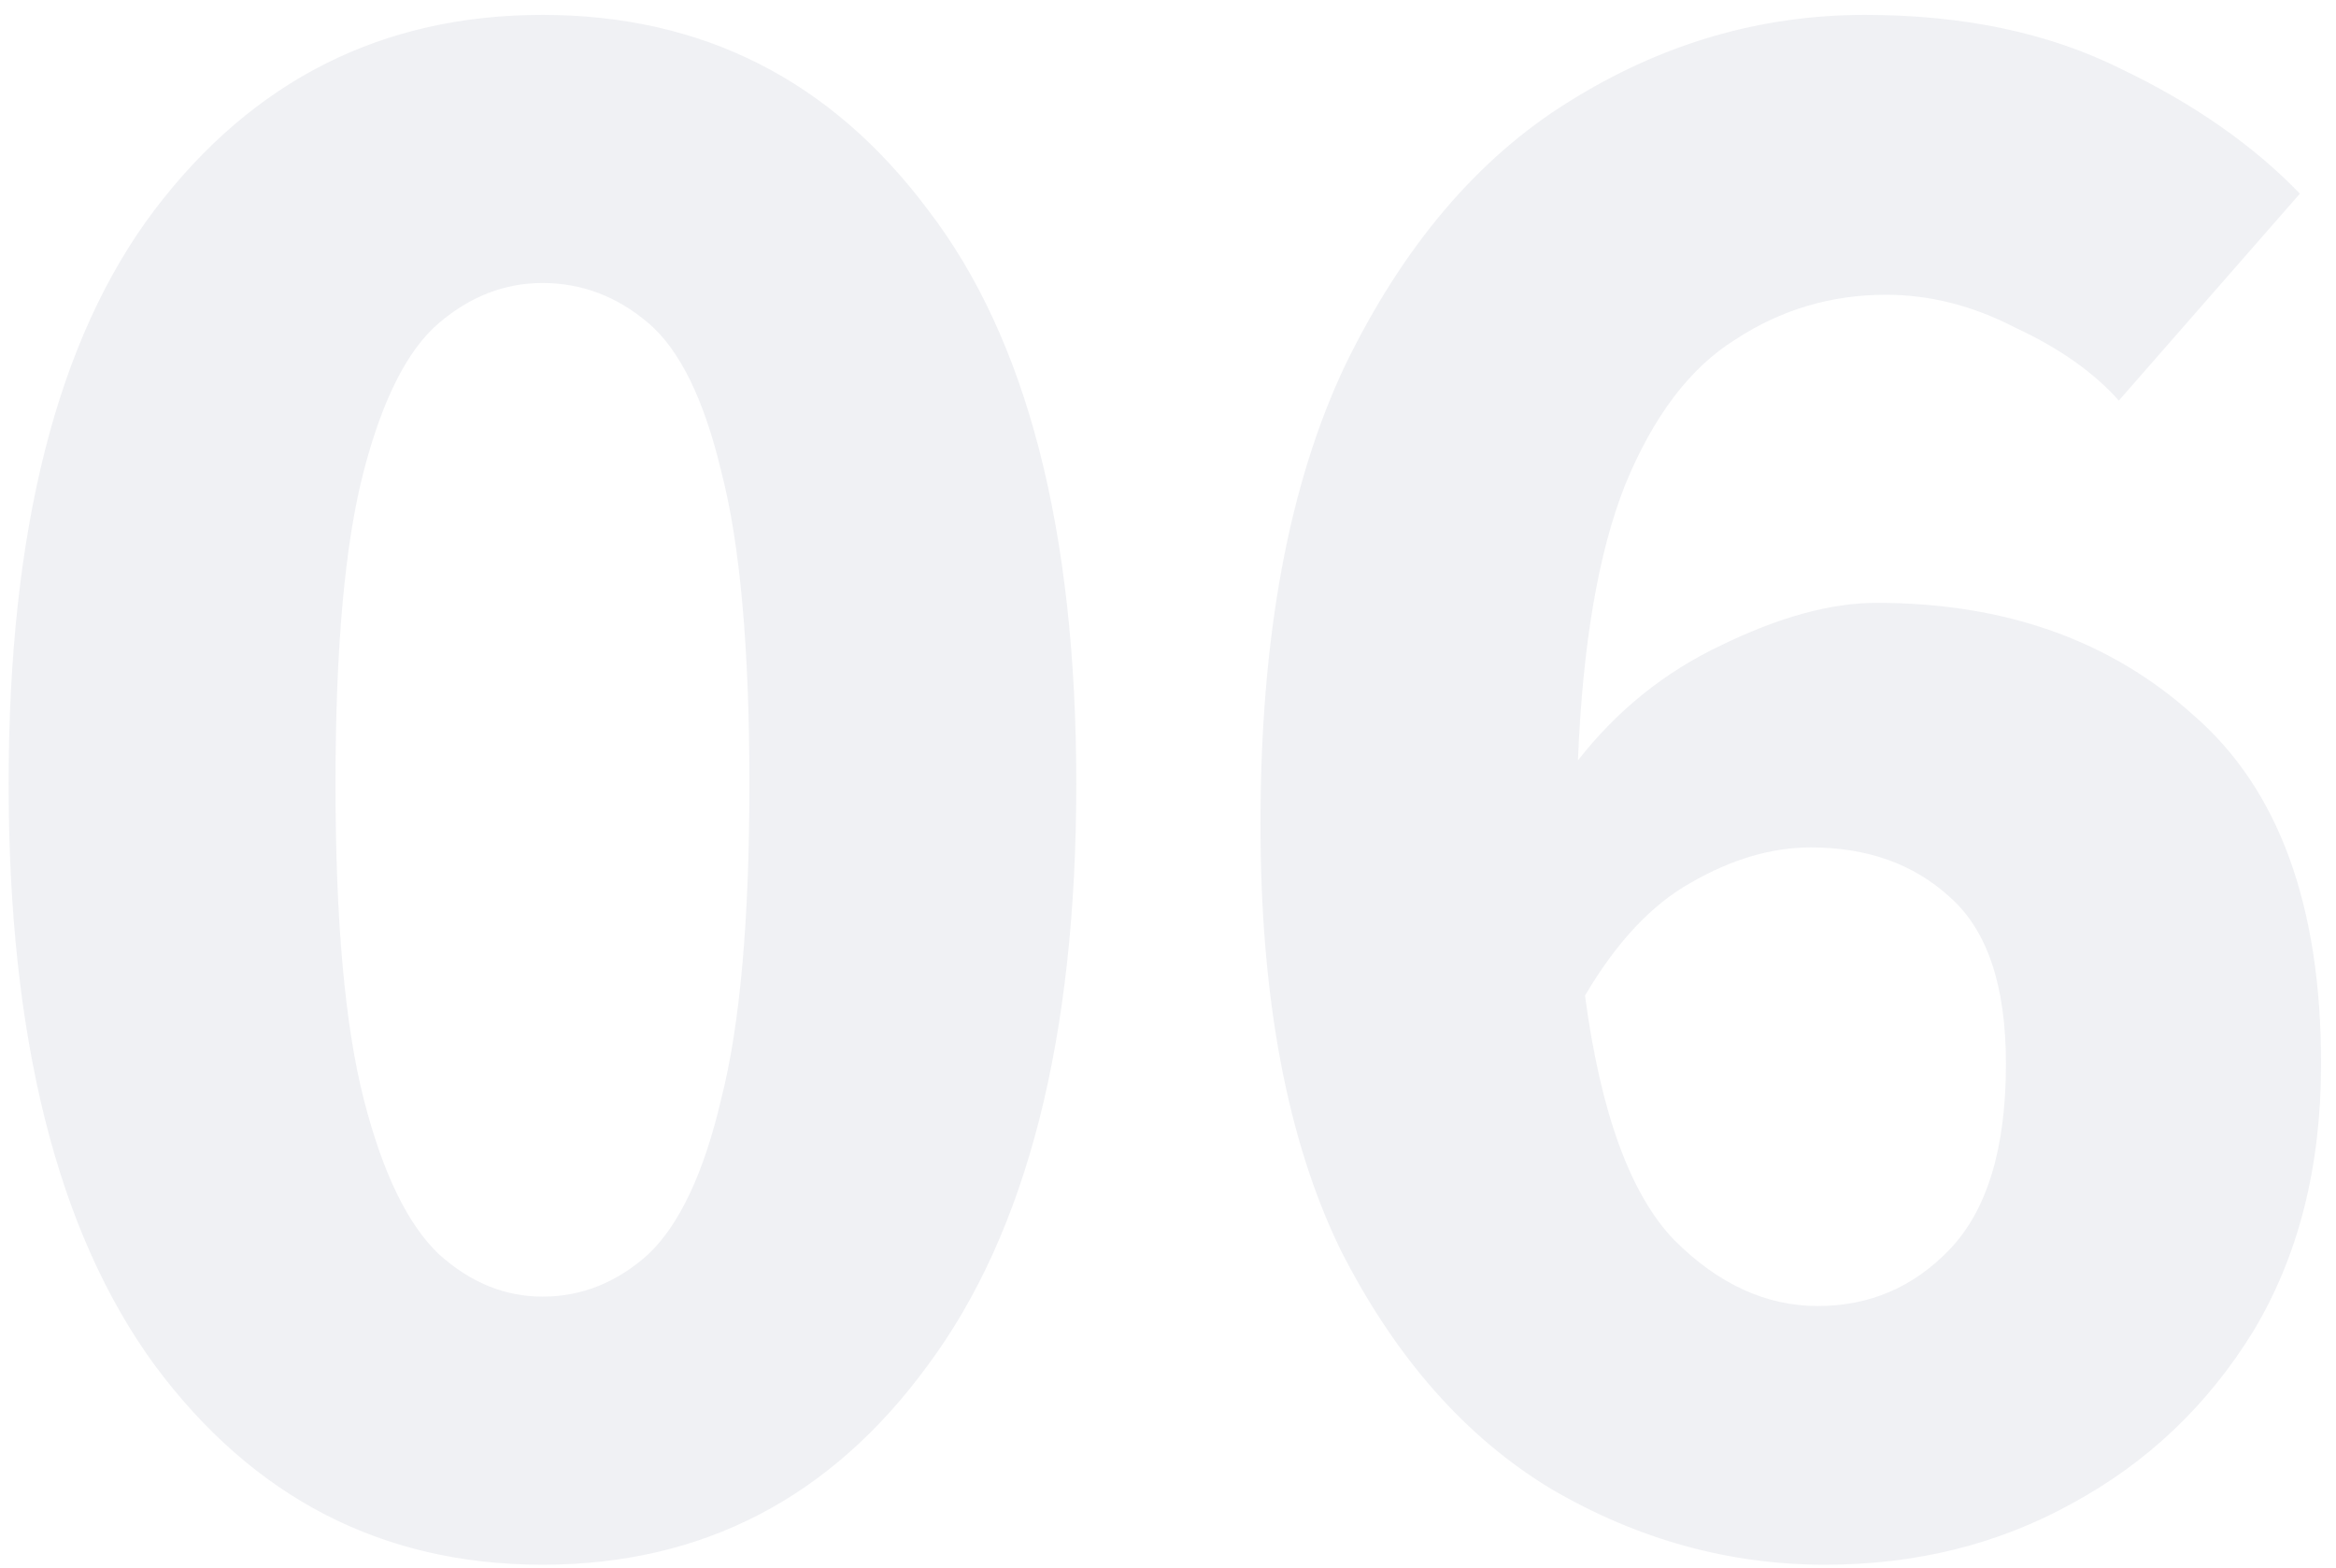 <svg width="149" height="100" viewBox="0 0 149 100" fill="none" xmlns="http://www.w3.org/2000/svg">
<path opacity="0.06" d="M34.6 99.8C24.4 99.8 16.15 95.55 9.85 87.05C3.65 78.55 0.55 66.2 0.55 50C0.55 33.8 3.65 21.6 9.85 13.4C16.15 5.1 24.4 0.95 34.6 0.95C44.8 0.95 53 5.1 59.2 13.4C65.5 21.6 68.65 33.8 68.65 50C68.65 66.2 65.5 78.55 59.2 87.05C53 95.55 44.8 99.8 34.6 99.8ZM34.6 82.7C37.1 82.7 39.35 81.8 41.35 80C43.35 78.1 44.9 74.8 46 70.1C47.2 65.4 47.8 58.7 47.8 50C47.8 41.3 47.2 34.65 46 30.05C44.9 25.45 43.35 22.3 41.35 20.6C39.35 18.9 37.1 18.05 34.6 18.05C32.2 18.05 30 18.9 28 20.6C26 22.3 24.4 25.45 23.2 30.05C22 34.65 21.4 41.3 21.4 50C21.4 58.7 22 65.4 23.2 70.1C24.4 74.8 26 78.1 28 80C30 81.8 32.2 82.7 34.6 82.7ZM115.498 54.05C112.998 54.05 110.448 54.8 107.848 56.3C105.348 57.7 103.098 60.1 101.098 63.5C102.098 71 103.998 76.2 106.798 79.1C109.598 81.9 112.648 83.3 115.948 83.3C119.248 83.3 122.048 82.1 124.348 79.7C126.748 77.2 127.948 73.25 127.948 67.85C127.948 62.85 126.748 59.3 124.348 57.2C122.048 55.1 119.098 54.05 115.498 54.05ZM116.398 99.8C110.298 99.8 104.498 98.2 98.998 95C93.498 91.7 88.998 86.6 85.498 79.7C82.098 72.7 80.398 63.65 80.398 52.55C80.398 40.65 82.198 30.9 85.798 23.3C89.498 15.7 94.248 10.1 100.048 6.5C105.948 2.8 112.248 0.95 118.948 0.95C125.248 0.95 130.698 2.1 135.298 4.4C139.898 6.6 143.698 9.25 146.698 12.35L135.148 25.55C133.548 23.75 131.348 22.2 128.548 20.9C125.848 19.5 123.098 18.8 120.298 18.8C116.798 18.8 113.598 19.75 110.698 21.65C107.798 23.45 105.448 26.55 103.648 30.95C101.948 35.25 100.948 41.1 100.648 48.5C103.148 45.3 106.198 42.85 109.798 41.15C113.498 39.35 116.798 38.45 119.698 38.45C127.898 38.45 134.648 40.85 139.948 45.65C145.348 50.35 148.048 57.75 148.048 67.85C148.048 74.45 146.598 80.15 143.698 84.95C140.798 89.65 136.948 93.3 132.148 95.9C127.448 98.5 122.198 99.8 116.398 99.8Z" fill="#001E44"/>
</svg>
